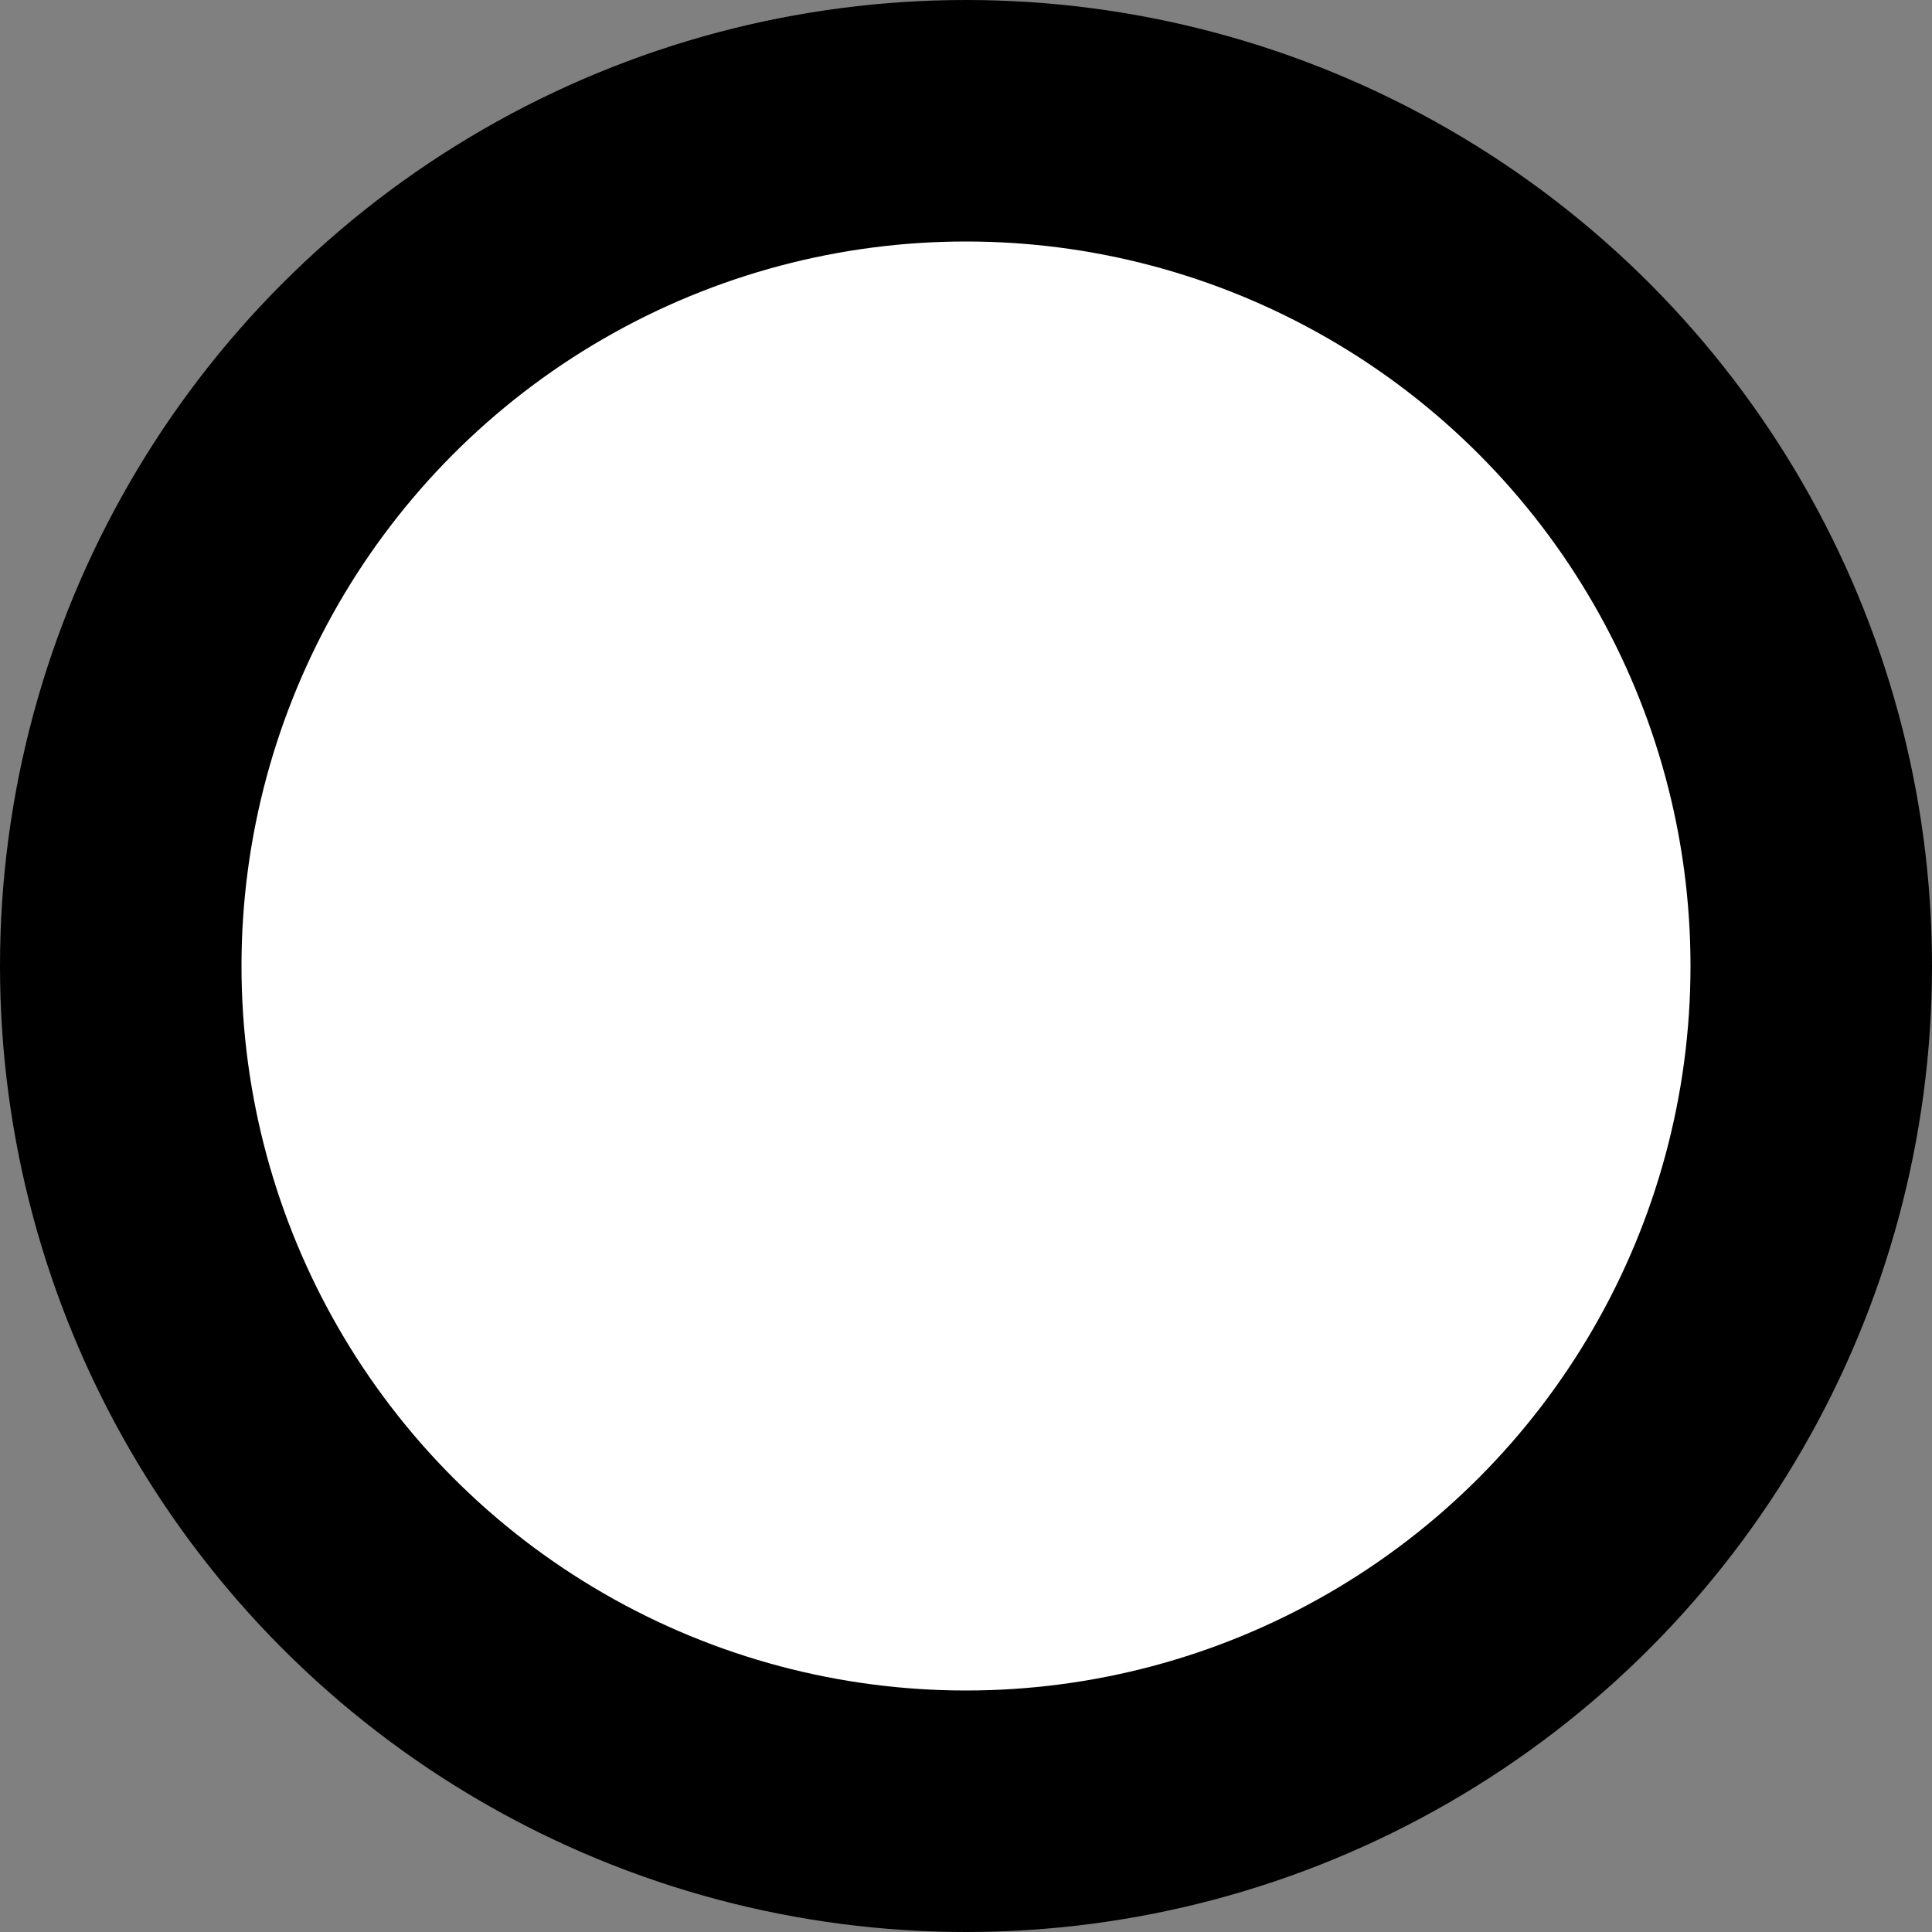<?xml version="1.0" encoding="UTF-8" standalone="no" ?>
<svg
    xmlns="http://www.w3.org/2000/svg"
    width="16px"
    height="16px"
    viewBox="0 0 16 16"
    version="1.1"
>
<rect x="0" y="0" width="16" height="16" fill="#808080" stroke="none"/>
<circle style="fill: #000" r="8" transform="translate(8,8)" />
<circle style="fill: #fff" r="6" transform="translate(8,8)" />
</svg>